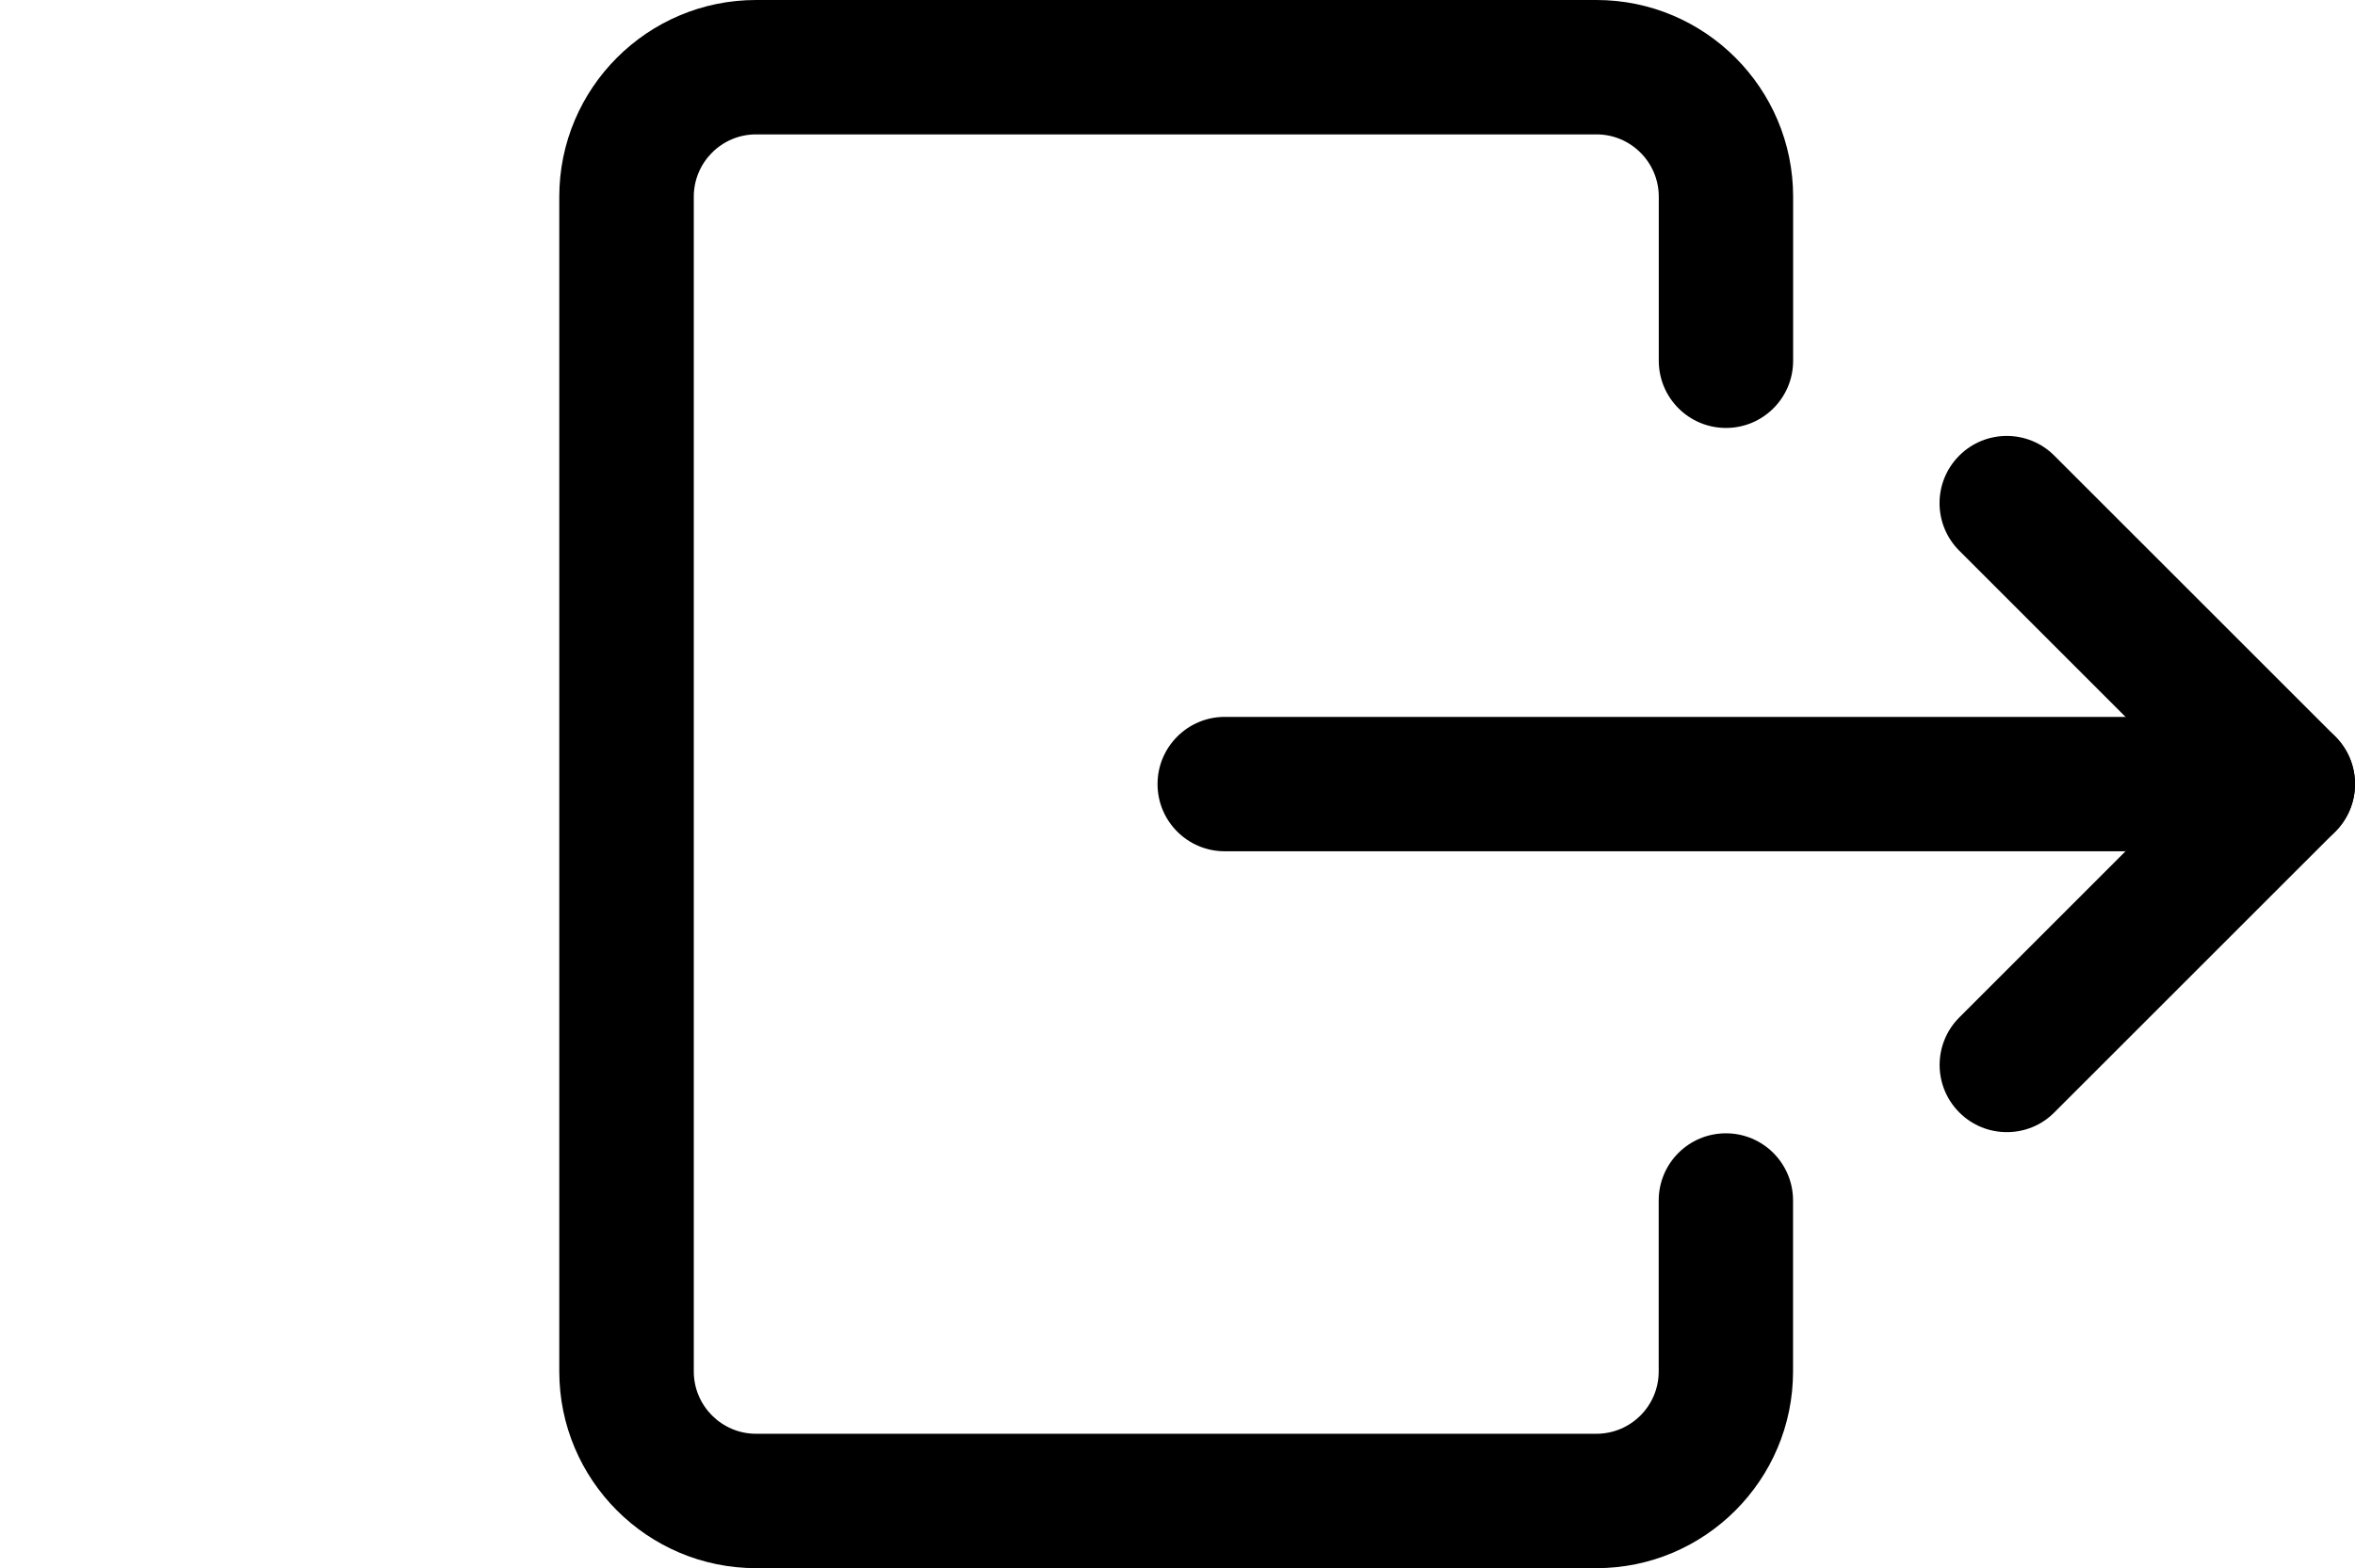 <?xml version="1.0" encoding="utf-8"?>
<!-- Generator: Adobe Illustrator 16.0.0, SVG Export Plug-In . SVG Version: 6.00 Build 0)  -->
<!DOCTYPE svg PUBLIC "-//W3C//DTD SVG 1.1//EN" "http://www.w3.org/Graphics/SVG/1.1/DTD/svg11.dtd">
<svg version="1.1" id="Layer_1" xmlns="http://www.w3.org/2000/svg" xmlns:xlink="http://www.w3.org/1999/xlink" x="0px" y="0px"
	 width="30.027px" height="20px" viewBox="-7.131 0 30.027 20" enable-background="new -7.131 0 30.027 20" xml:space="preserve">
<g>
	<path d="M13.224,20H2.509C1.125,20,0,18.875,0,17.491V2.509C0,1.125,1.125,0,2.509,0h10.715c1.383,0,2.508,1.125,2.508,2.509v2.092
		c0,0.474-0.384,0.857-0.856,0.857c-0.474,0-0.857-0.384-0.857-0.857V2.509c0-0.438-0.356-0.795-0.794-0.795H2.509
		c-0.438,0-0.794,0.356-0.794,0.795v14.982c0,0.438,0.356,0.795,0.794,0.795h10.715c0.438,0,0.794-0.356,0.794-0.795v-2.18
		c0-0.474,0.384-0.857,0.857-0.857c0.473,0,0.856,0.384,0.856,0.857v2.18C15.731,18.875,14.606,20,13.224,20z"/>
	<g>
		<path d="M18.457,14.439c-0.22,0-0.438-0.083-0.606-0.251c-0.335-0.335-0.335-0.877,0-1.212L20.827,10l-2.977-2.977
			c-0.335-0.335-0.335-0.877,0-1.212s0.877-0.335,1.212,0l3.583,3.582c0.335,0.335,0.335,0.878,0,1.213l-3.583,3.582
			C18.896,14.356,18.676,14.439,18.457,14.439z"/>
		<path d="M22.039,10.857H8.485c-0.474,0-0.857-0.384-0.857-0.857s0.384-0.857,0.857-0.857h13.554c0.474,0,0.857,0.384,0.857,0.857
			S22.513,10.857,22.039,10.857z"/>
	</g>
</g>
</svg>
